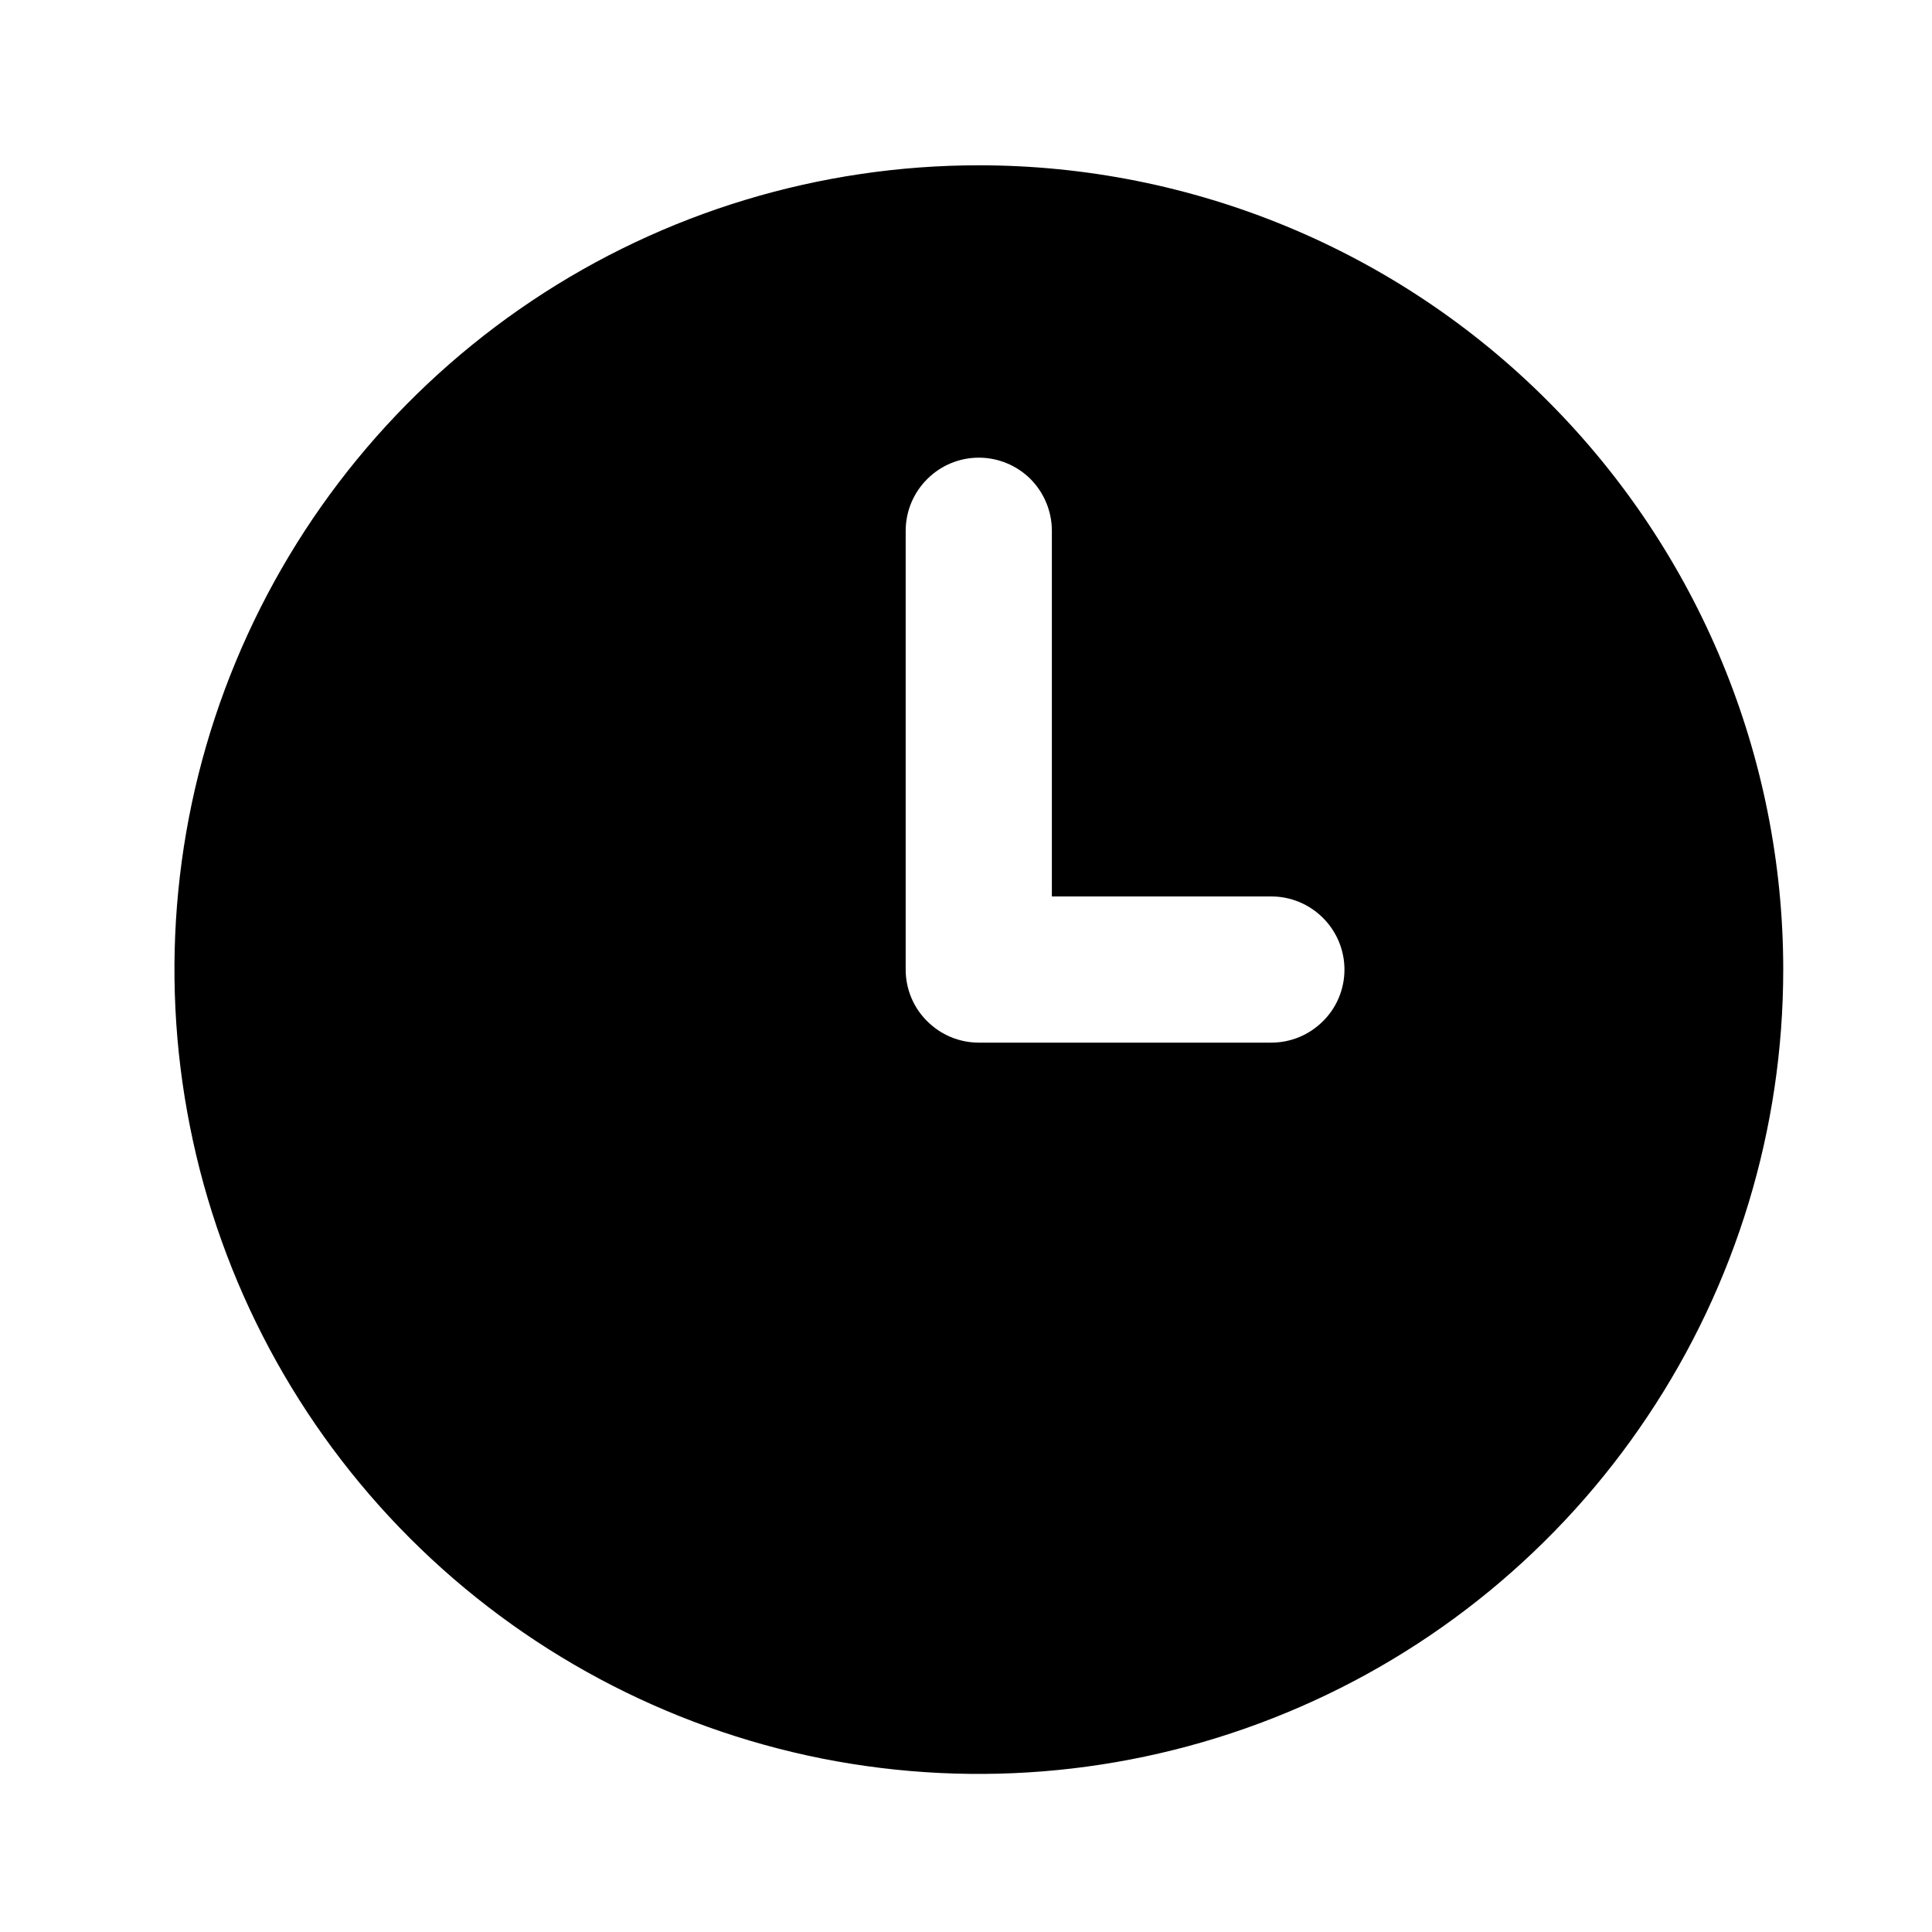 <svg width="9" height="9" viewBox="0 0 9 9" fill="none" xmlns="http://www.w3.org/2000/svg">
<path d="M4.56 0.77C3.819 0.77 3.094 0.989 2.478 1.401C1.862 1.813 1.382 2.398 1.098 3.083C0.814 3.767 0.74 4.521 0.885 5.248C1.029 5.974 1.386 6.642 1.91 7.166C2.434 7.69 3.102 8.047 3.829 8.192C4.556 8.336 5.309 8.262 5.994 7.978C6.678 7.695 7.264 7.214 7.675 6.598C8.087 5.982 8.307 5.258 8.307 4.517C8.307 3.523 7.912 2.57 7.209 1.867C6.507 1.164 5.554 0.77 4.56 0.77ZM5.922 4.857H4.56C4.469 4.857 4.383 4.821 4.319 4.757C4.255 4.694 4.219 4.607 4.219 4.517V2.473C4.219 2.382 4.255 2.296 4.319 2.232C4.383 2.168 4.469 2.132 4.56 2.132C4.65 2.132 4.737 2.168 4.801 2.232C4.864 2.296 4.9 2.382 4.9 2.473V4.176H5.922C6.013 4.176 6.099 4.212 6.163 4.276C6.227 4.34 6.263 4.426 6.263 4.517C6.263 4.607 6.227 4.694 6.163 4.757C6.099 4.821 6.013 4.857 5.922 4.857Z" fill="black"/>
</svg>
